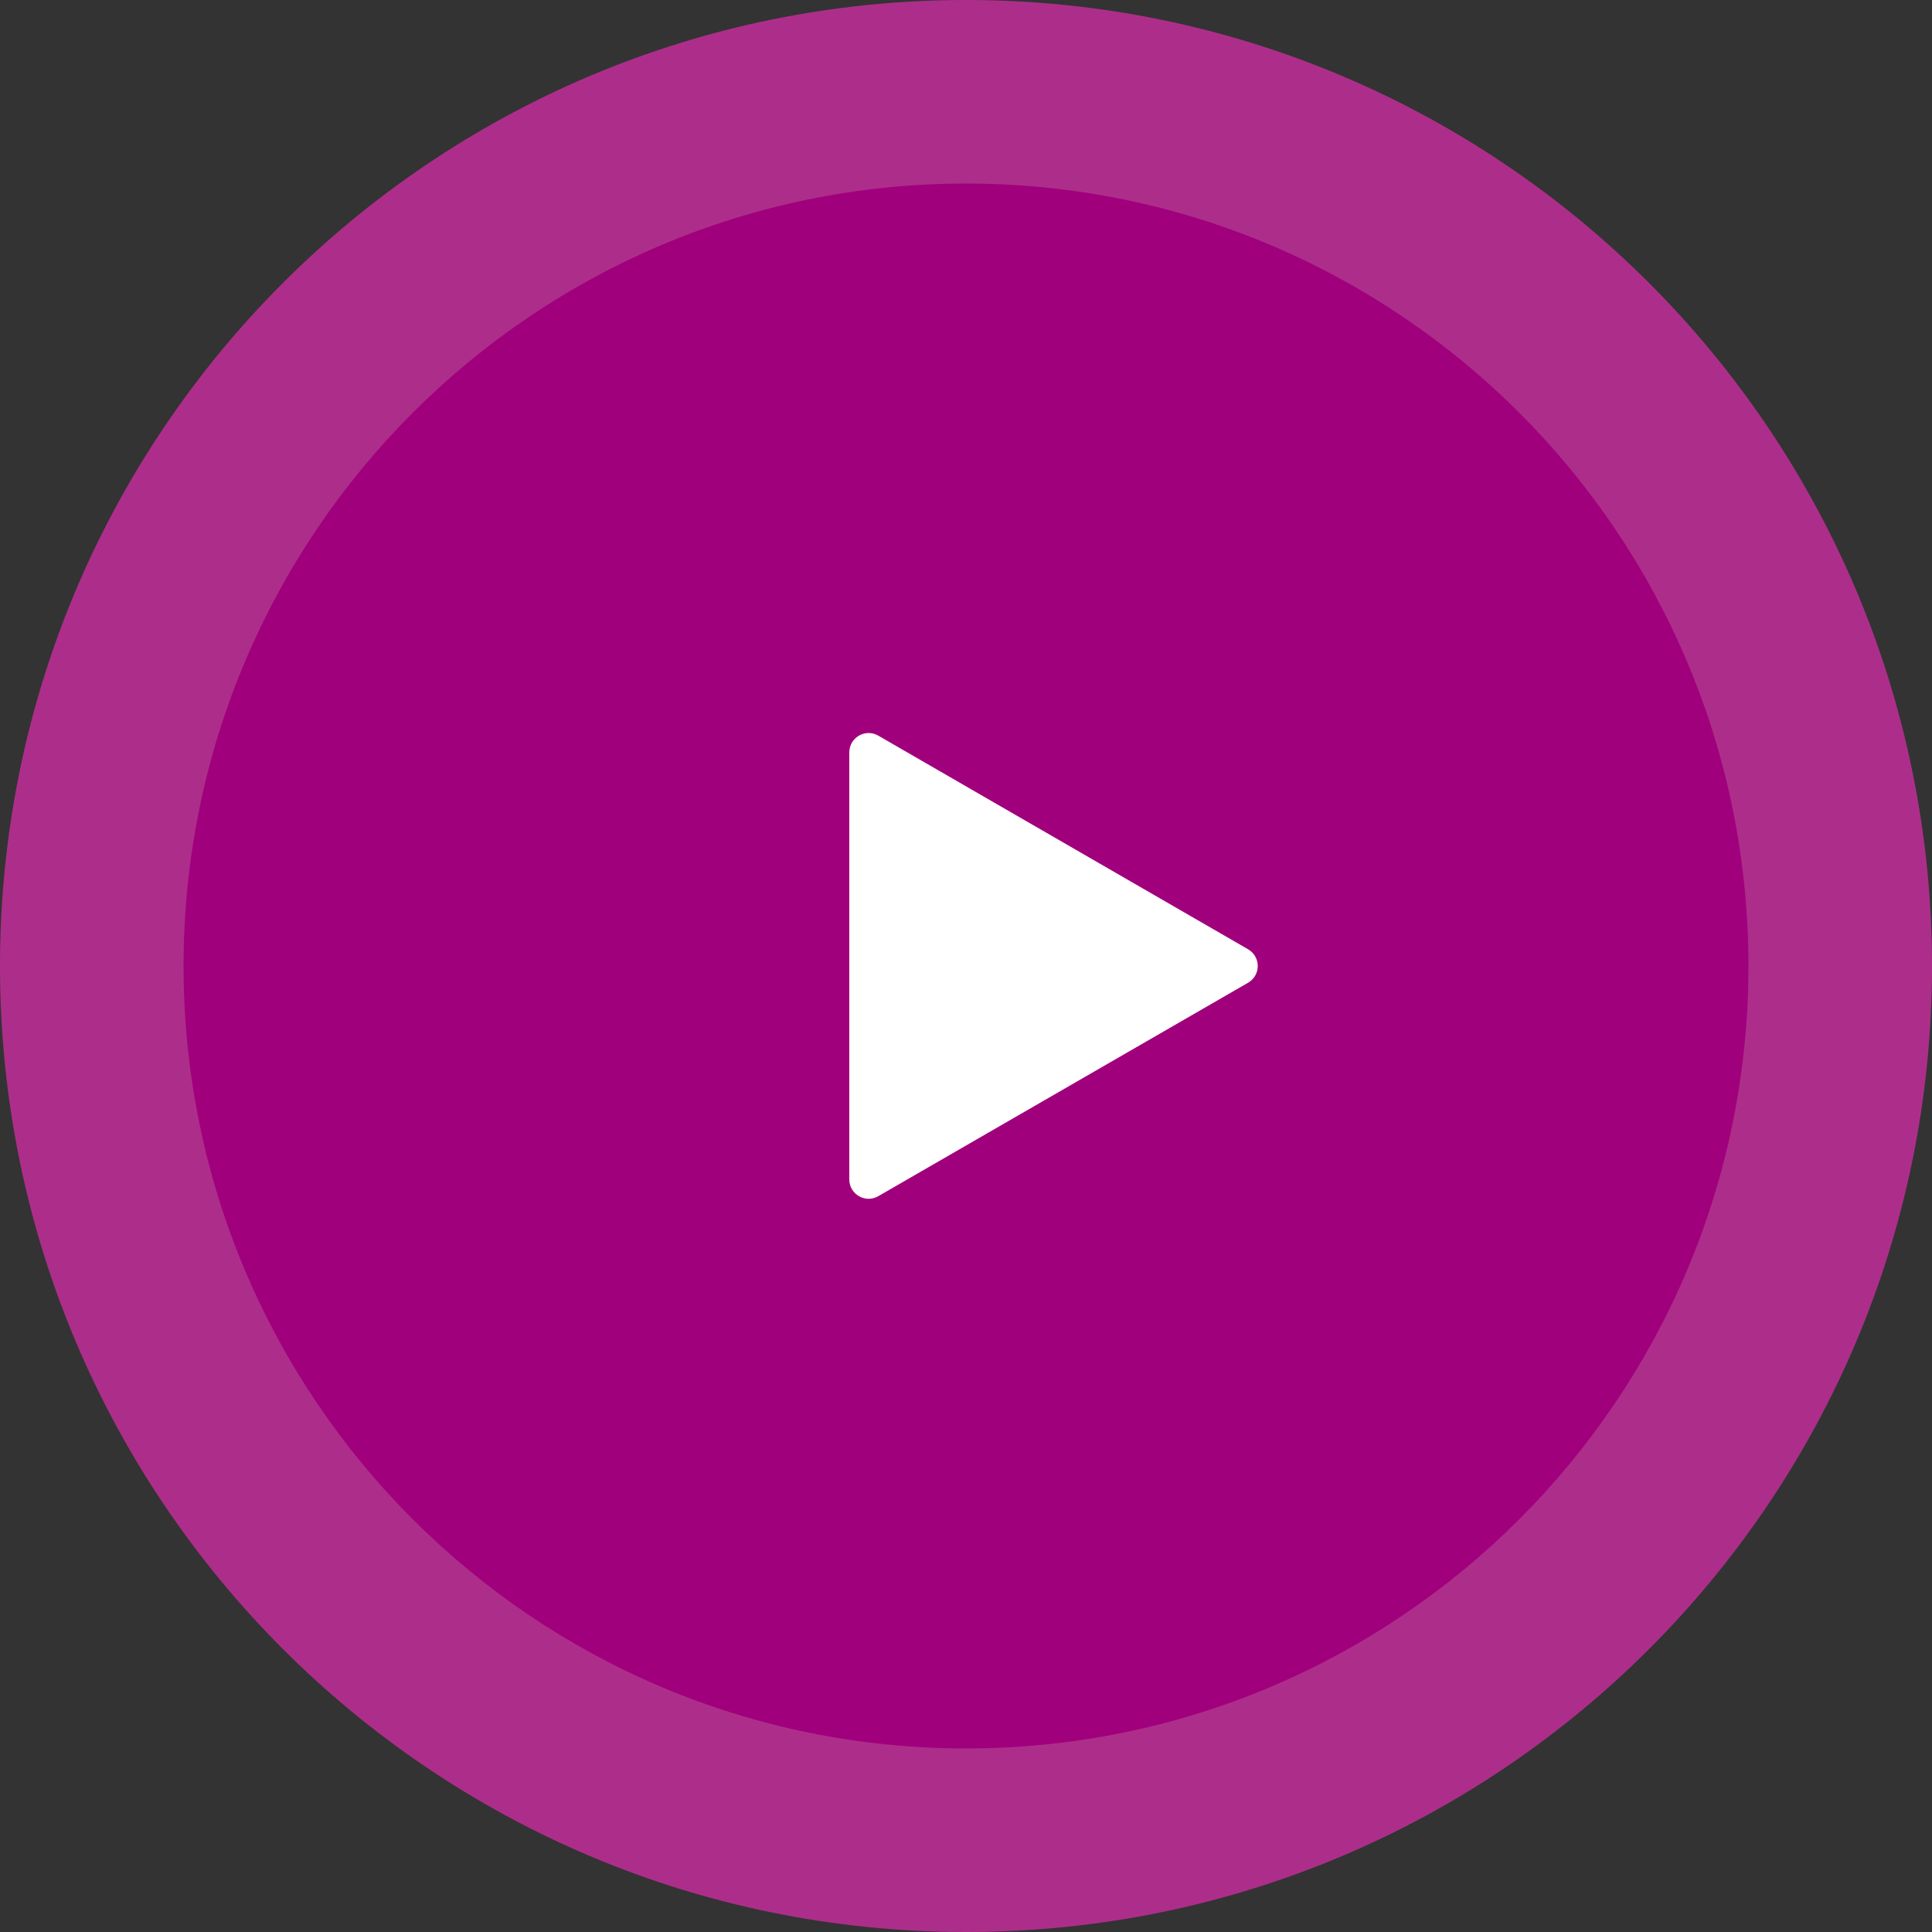 <?xml version="1.0" encoding="UTF-8"?> <svg xmlns="http://www.w3.org/2000/svg" width="100" height="100" viewBox="0 0 100 100" fill="none"><rect x="0" y="0" width="100" height="100" fill="#333333" stroke="none"/><path d="M50 100C77.614 100 100 77.614 100 50C100 22.386 77.614 0 50 0C22.386 0 0 22.386 0 50C0 77.614 22.386 100 50 100Z" fill="#AD2E8A"></path><path d="M50 90.5C72.368 90.5 90.5 72.368 90.5 50C90.5 27.633 72.368 9.5 50 9.5C27.633 9.5 9.5 27.633 9.5 50C9.5 72.368 27.633 90.5 50 90.5Z" fill="#A1007D"></path><path d="M64.6 50.866C65.267 50.481 65.267 49.519 64.6 49.134L45.46 38.077C44.794 37.691 43.96 38.173 43.96 38.943V61.048C43.96 61.818 44.793 62.299 45.46 61.914L64.6 50.866Z" fill="white"></path></svg> 